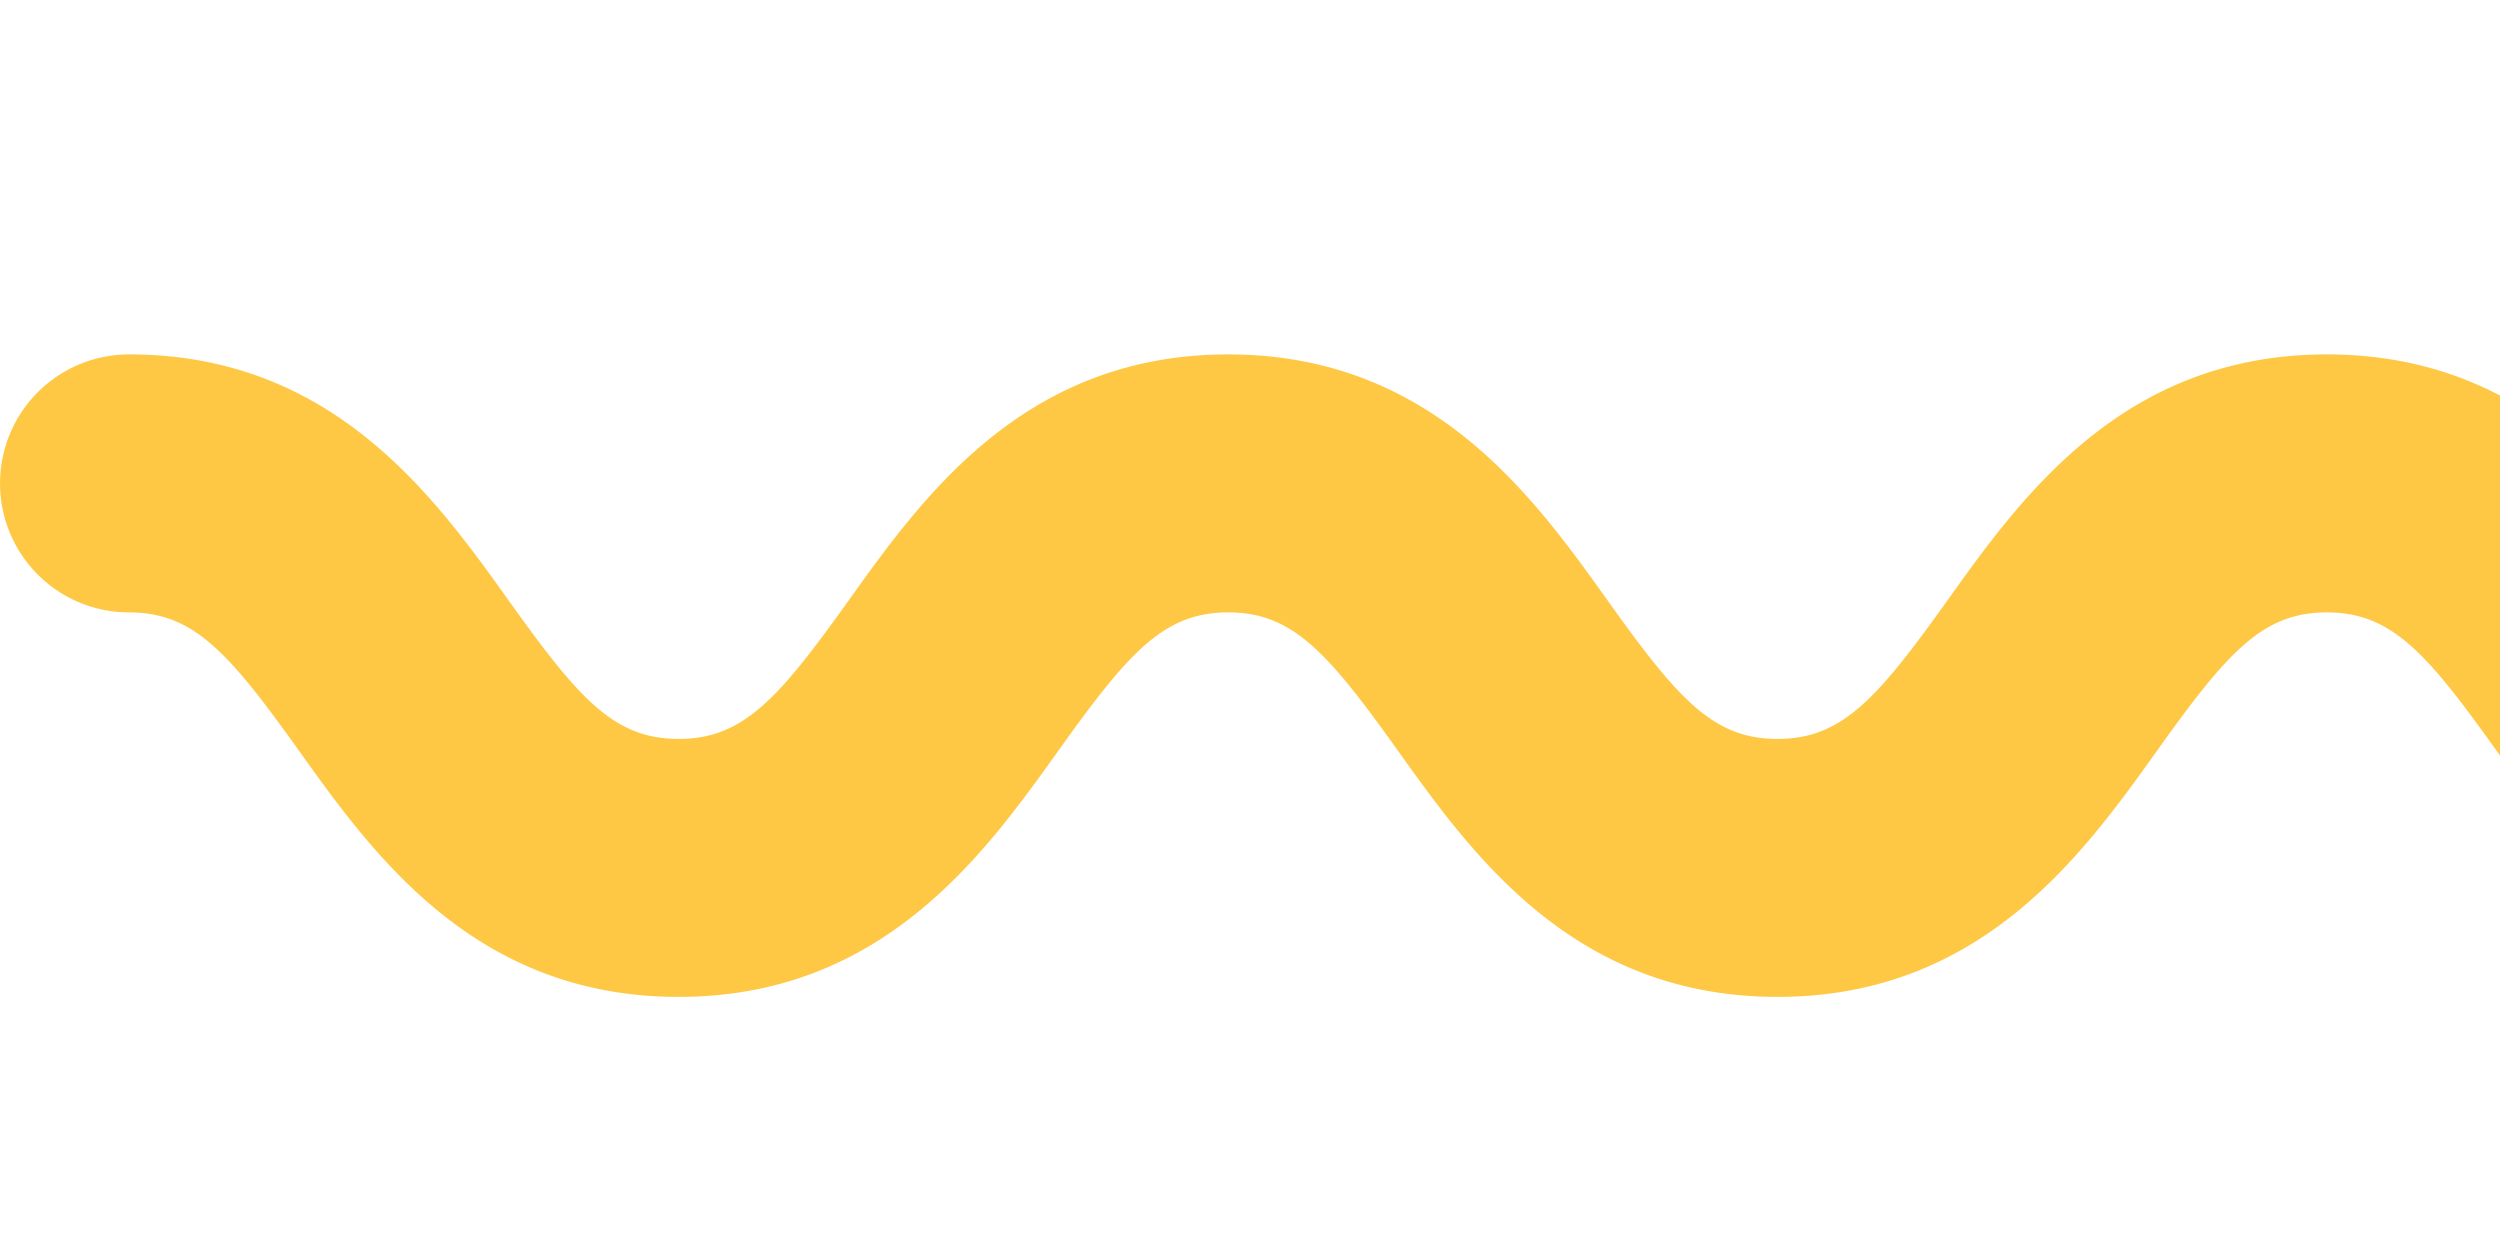 <svg xmlns="http://www.w3.org/2000/svg" xmlns:xlink="http://www.w3.org/1999/xlink" width="323" height="162" viewBox="0 0 323 162"><defs><style>.a,.c{fill:#FFC844;}.a{stroke:#707070;}.b{clip-path:url(#a);}</style><clipPath id="a"><rect class="a" width="323" height="162" transform="translate(1067 867)"/></clipPath></defs><g class="b" transform="translate(-1067 -867)"><path class="c" d="M1139.616,1223.856c-26.31,0-39.442-18.392-49.036-31.816-9.055-12.692-13.577-17.859-21.9-17.859s-12.849,5.166-21.9,17.859c-9.589,13.424-22.726,31.816-49.036,31.816s-39.447-18.387-49.036-31.816c-9.065-12.692-13.587-17.859-21.919-17.859s-12.865,5.166-21.93,17.859c-9.594,13.429-22.731,31.816-49.052,31.816s-39.447-18.387-49.041-31.816c-9.065-12.692-13.582-17.859-21.919-17.859s-12.87,5.166-21.94,17.864c-9.6,13.424-22.741,31.811-49.067,31.811s-39.463-18.387-49.057-31.811c-9.075-12.7-13.6-17.864-21.951-17.864a16.667,16.667,0,0,1,0-33.334c26.326,0,39.468,18.391,49.067,31.816,9.065,12.7,13.593,17.863,21.94,17.863s12.875-5.172,21.951-17.863c9.594-13.425,22.736-31.816,49.057-31.816s39.453,18.391,49.041,31.822c9.065,12.693,13.587,17.858,21.919,17.858s12.865-5.166,21.935-17.858c9.588-13.43,22.725-31.822,49.046-31.822s39.447,18.391,49.041,31.822c9.065,12.693,13.582,17.858,21.914,17.858s12.849-5.166,21.909-17.858c9.589-13.43,22.72-31.822,49.031-31.822s39.447,18.391,49.036,31.822c9.055,12.693,13.577,17.858,21.9,17.858a16.665,16.665,0,1,1,0,33.329Z" transform="translate(440.839 -228.058)"/></g></svg>